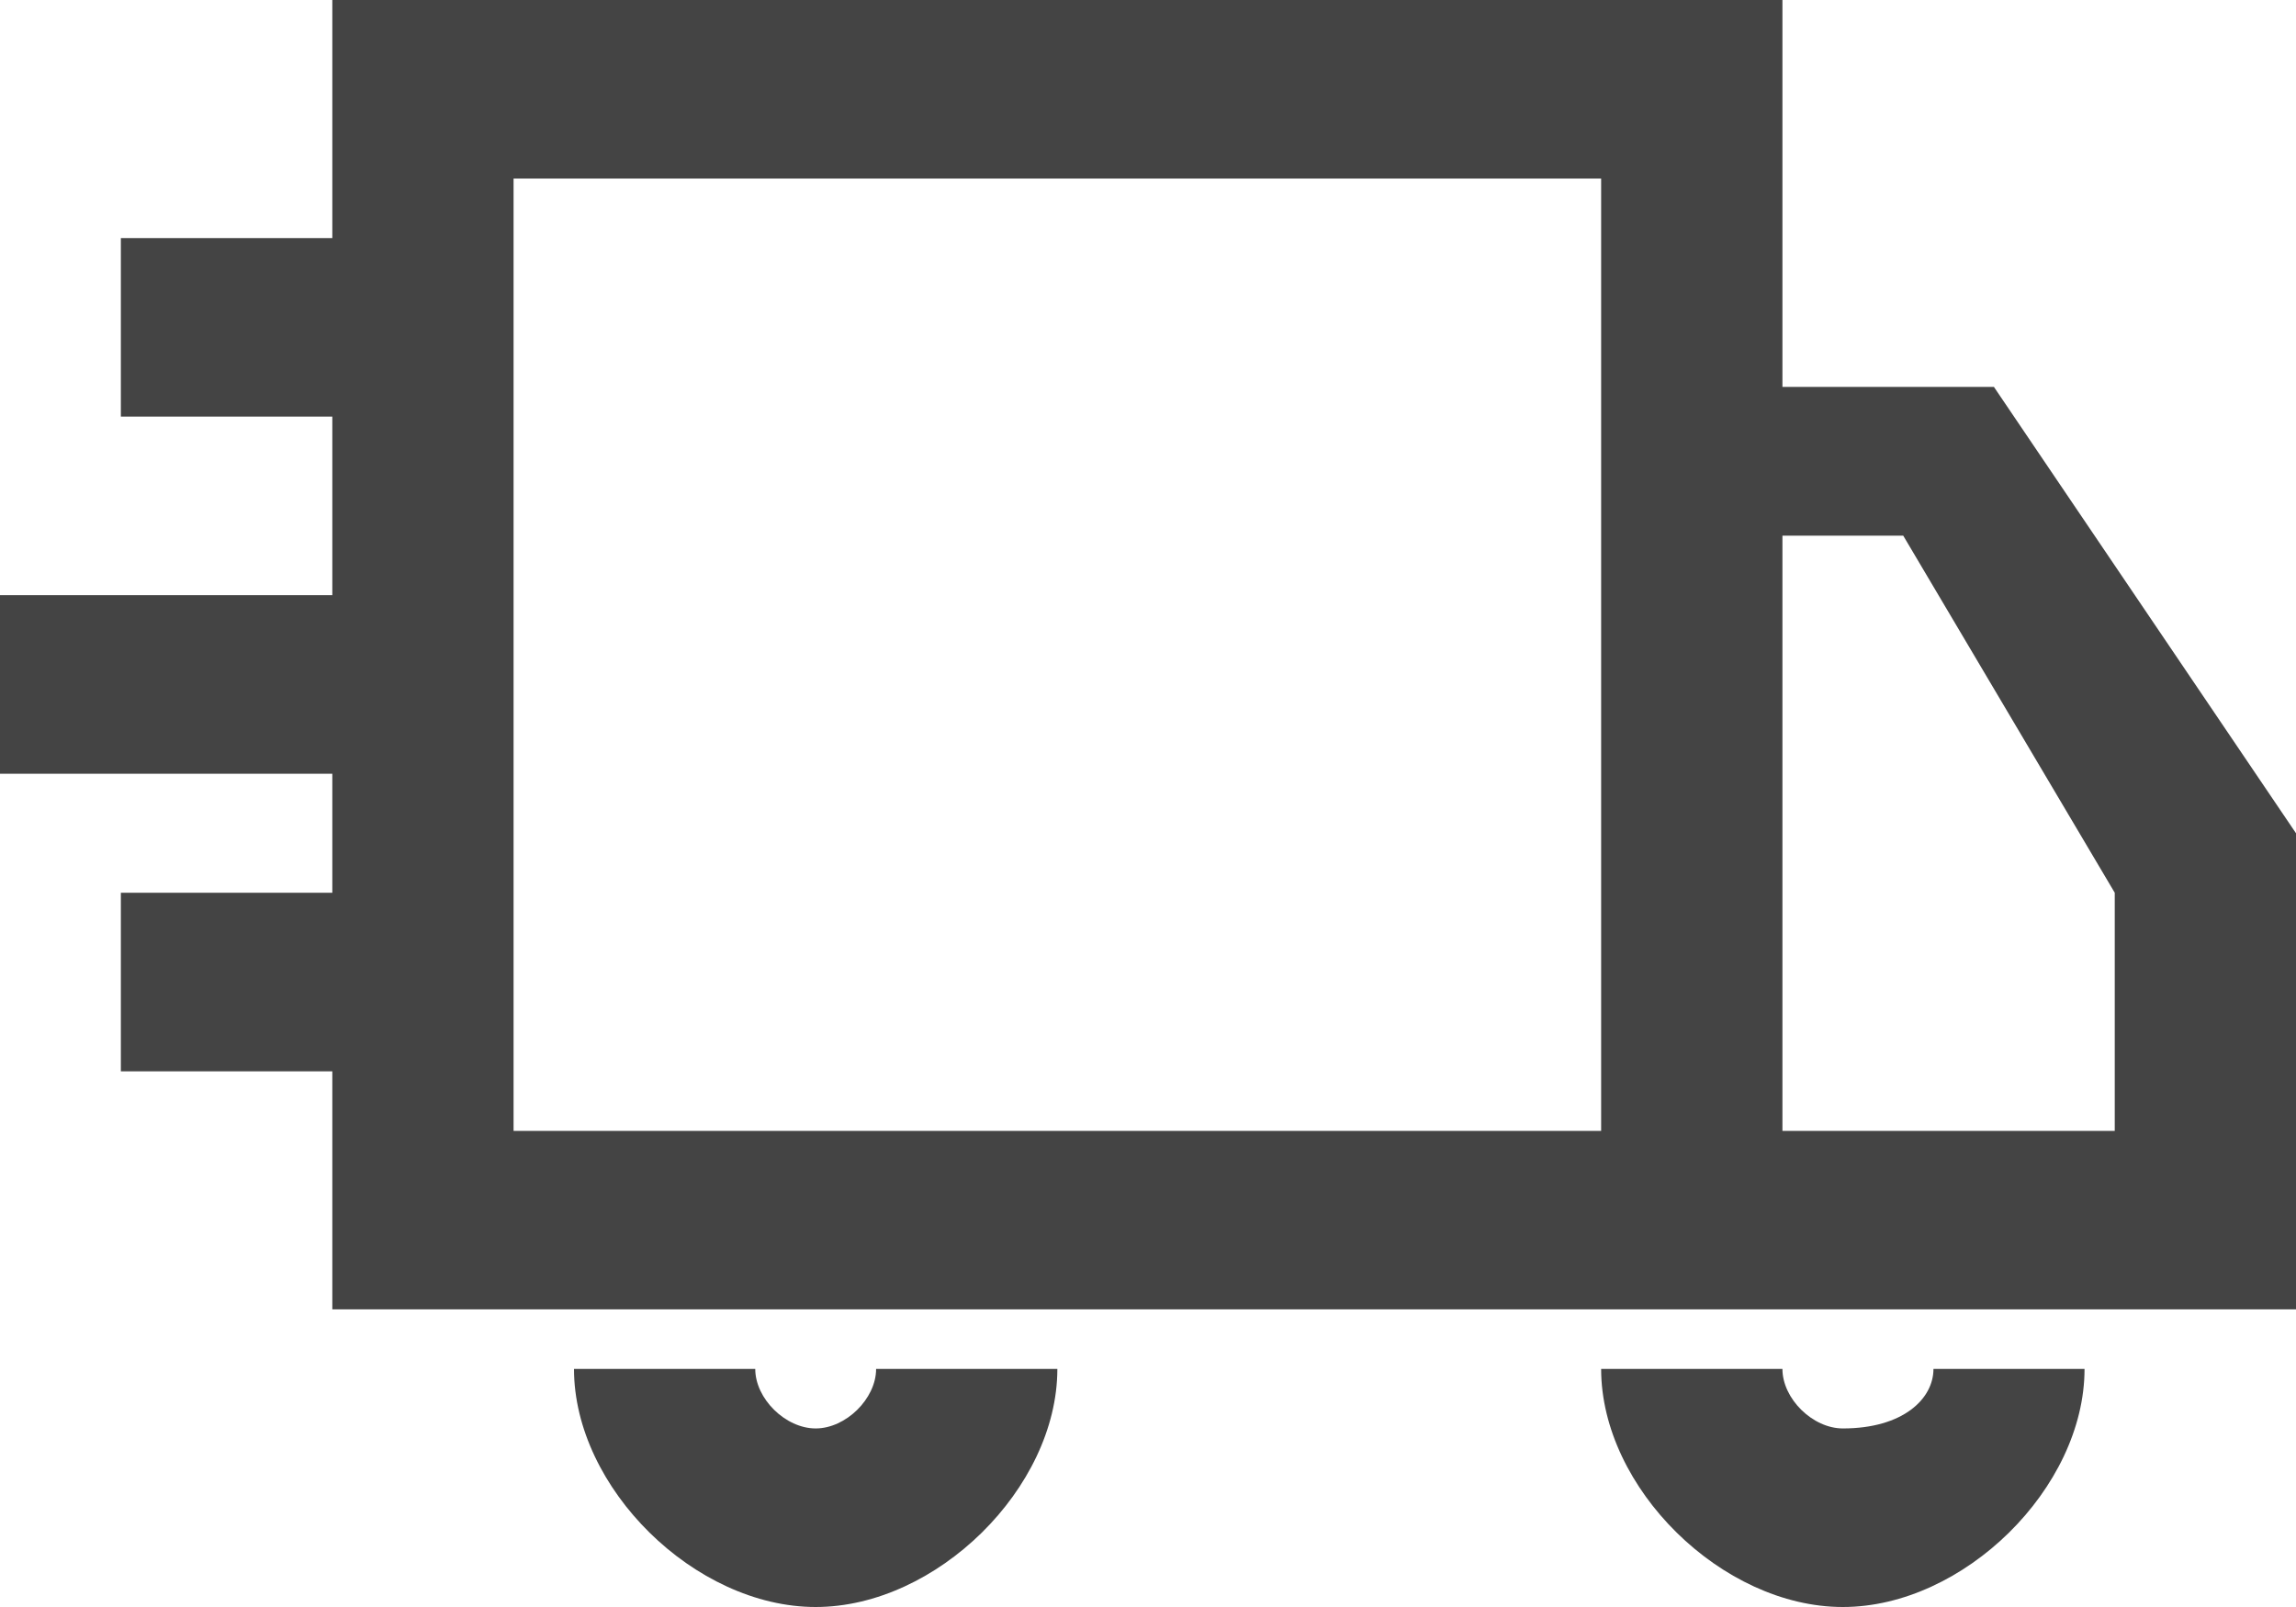 <svg width="50" height="35" viewBox="0 0 50 35" fill="none" xmlns="http://www.w3.org/2000/svg">
<g clip-path="url(#clip0)">
<path d="M43.421 8.426H38.816V0H7.237V5.185H2.632V9.074H7.237V12.963H0V16.852H7.237V19.444H2.632V23.333H7.237V28.518H50V18.148L43.421 8.426ZM34.868 24.63H11.184V3.889H34.868V24.63ZM46.053 24.63H38.816V11.667H41.447L46.053 19.444V24.63Z" fill="#444444"/>
<path d="M17.763 31.111C17.105 31.111 16.447 30.463 16.447 29.815H12.5C12.5 32.408 15.132 35 17.763 35C20.395 35 23.026 32.408 23.026 29.815H19.079C19.079 30.463 18.421 31.111 17.763 31.111Z" fill="#444444"/>
<path d="M40.132 31.111C39.474 31.111 38.816 30.463 38.816 29.815H34.868C34.868 32.408 37.5 35 40.132 35C42.763 35 45.395 32.408 45.395 29.815H42.105C42.105 30.463 41.447 31.111 40.132 31.111Z" fill="#444444"/>
</g>
<defs>
<clipPath id="clip0">
<rect width="50" height="35" fill="white"/>
</clipPath>
</defs>
</svg>

